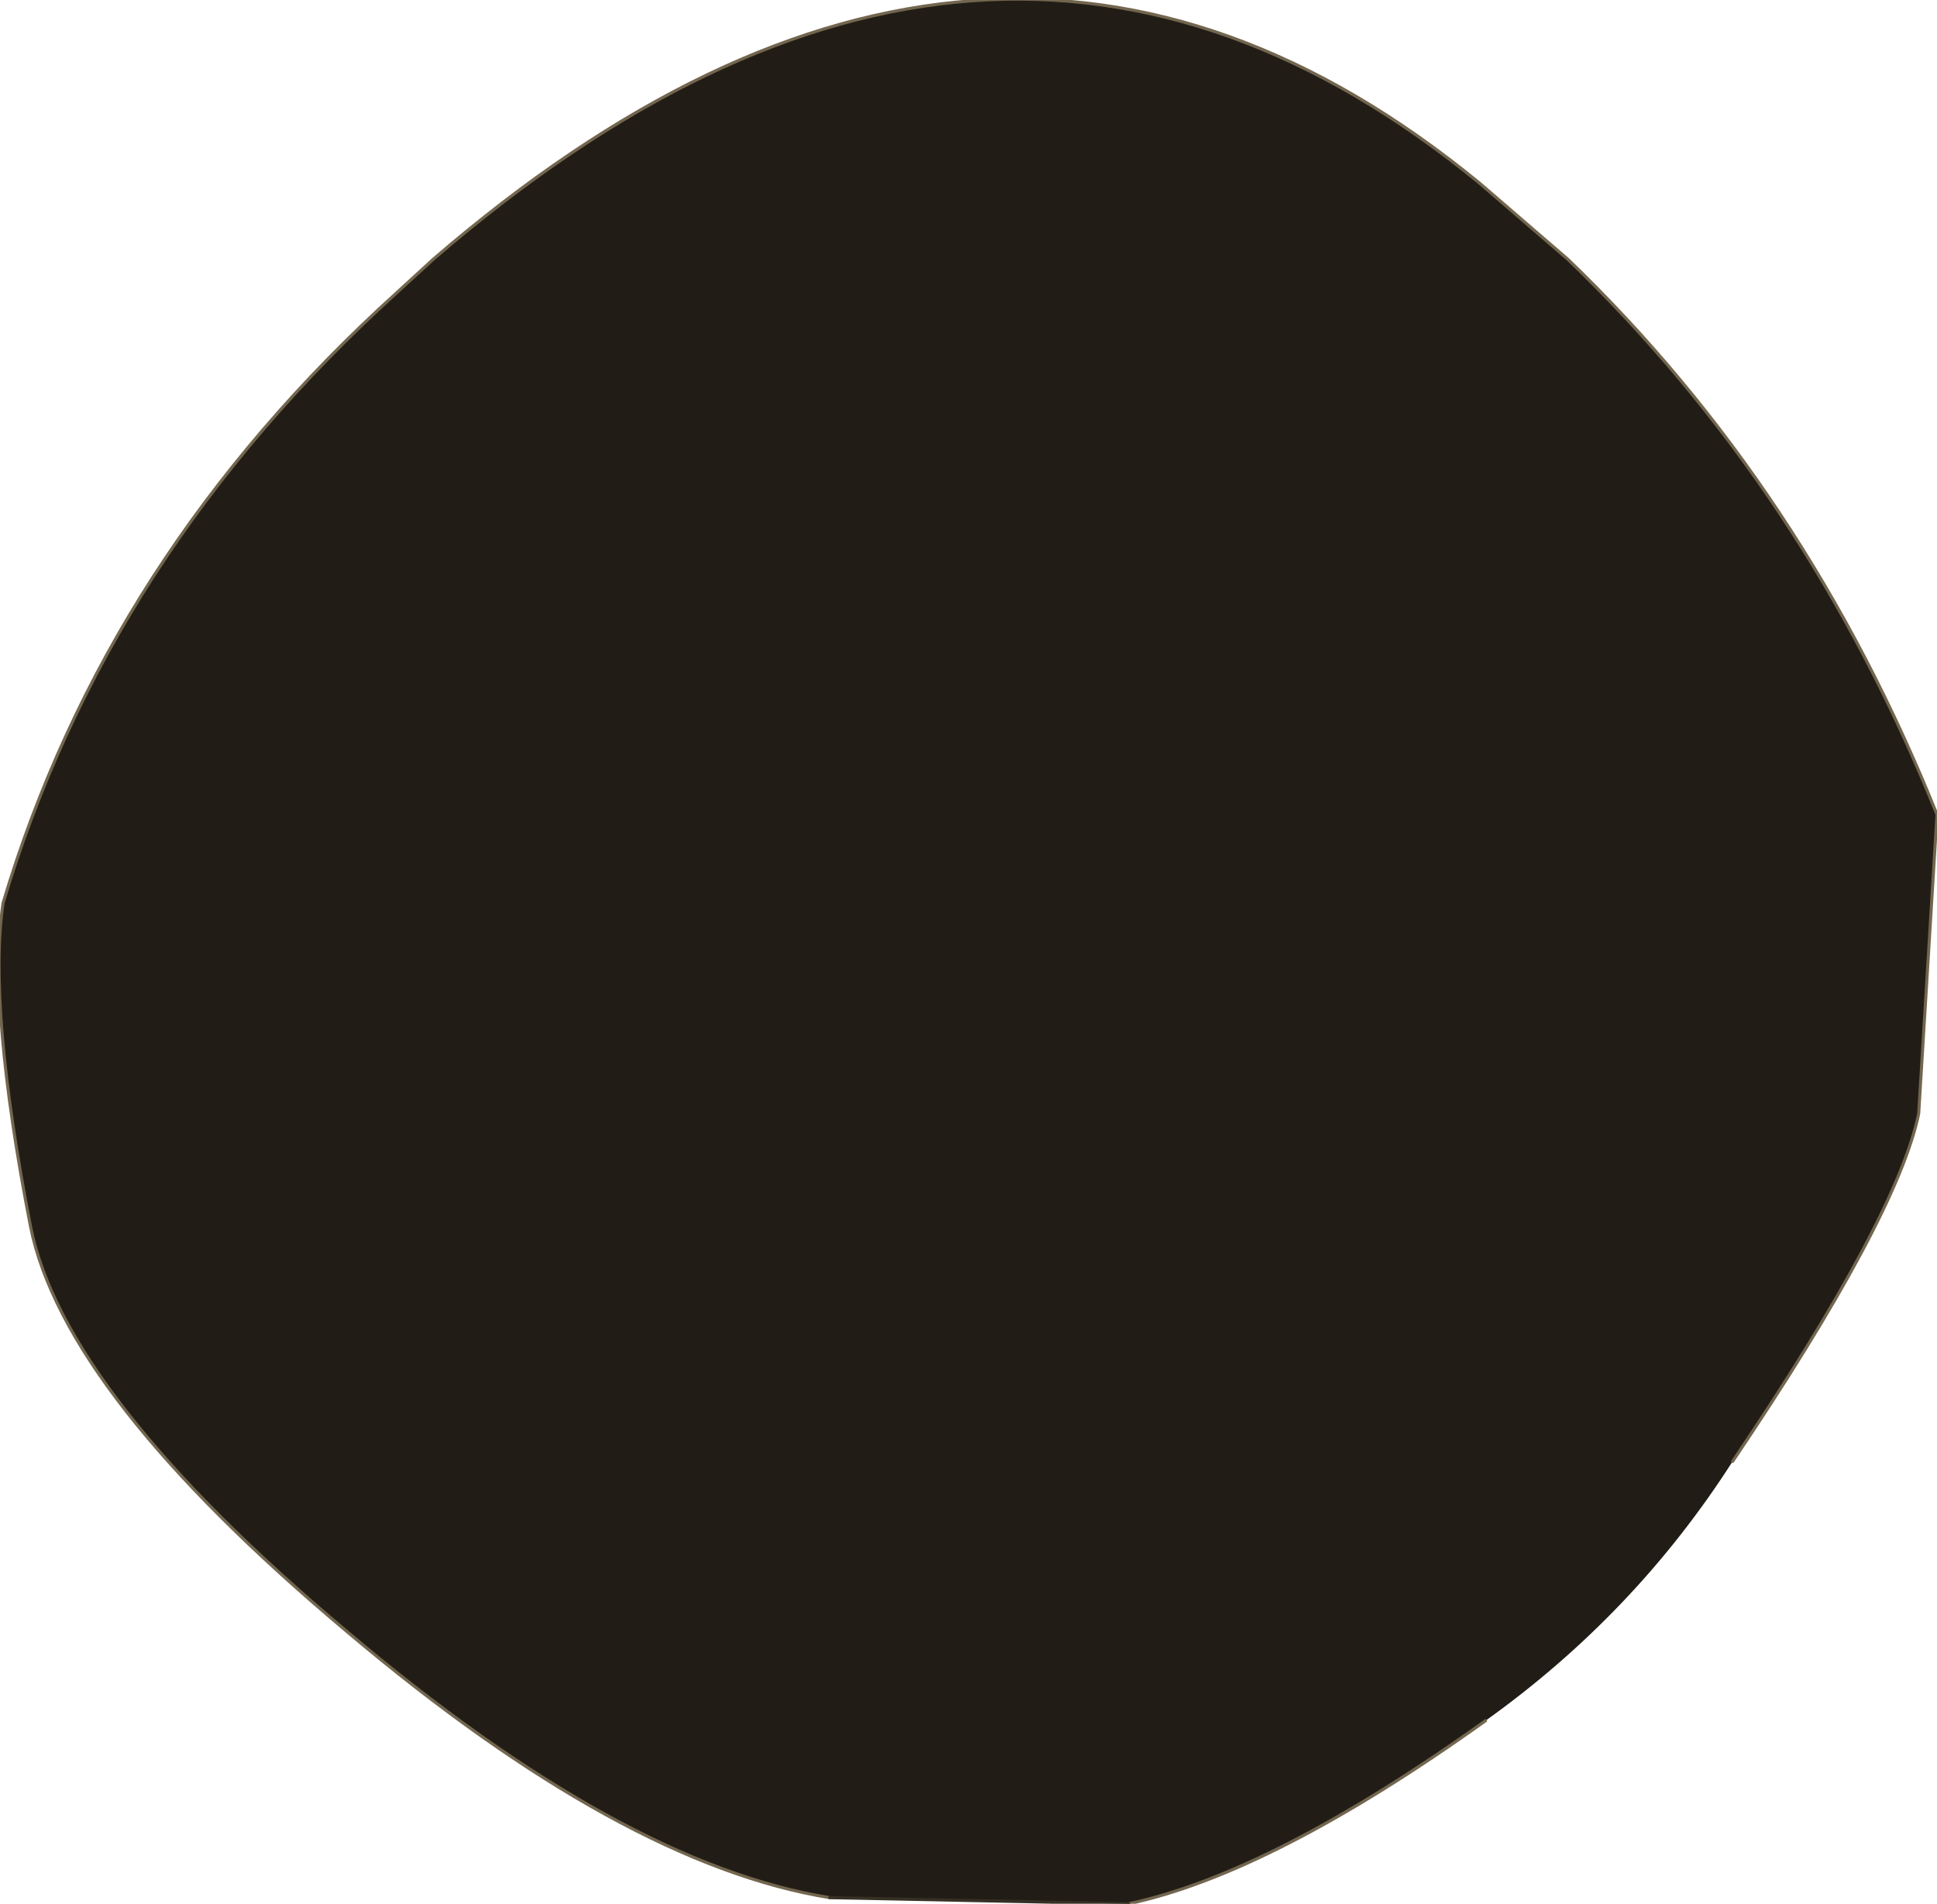 <?xml version="1.0" encoding="UTF-8" standalone="no"?>
<svg xmlns:xlink="http://www.w3.org/1999/xlink" height="31.2px" width="31.75px" xmlns="http://www.w3.org/2000/svg">
  <g transform="matrix(1.0, 0.0, 0.0, 1.0, 15.9, 15.6)">
    <path d="M-2.3 15.5 Q-5.7 14.95 -10.2 11.15 -14.85 7.25 -15.4 4.5 -16.1 0.9 -15.85 -0.8 -14.15 -6.5 -9.4 -10.8 L-8.8 -11.35 Q0.3 -19.2 8.35 -12.6 L9.8 -11.35 Q13.7 -7.6 15.85 -2.25 L15.55 2.65 Q15.2 4.35 12.5 8.35 10.9 10.85 8.45 12.6 4.95 15.1 2.6 15.6 L-2.3 15.5" fill="#211d16" fill-rule="evenodd" stroke="none"/>
    <path d="M12.5 8.35 Q15.2 4.35 15.55 2.65 L15.85 -2.25 Q13.7 -7.6 9.8 -11.35 L8.35 -12.6 Q0.3 -19.2 -8.8 -11.35 L-9.4 -10.8 Q-14.15 -6.5 -15.85 -0.8 -16.1 0.9 -15.4 4.5 -14.85 7.25 -10.2 11.15 -5.7 14.95 -2.3 15.5 M2.6 15.6 Q4.95 15.1 8.45 12.6" fill="none" stroke="#73664f" stroke-linecap="round" stroke-linejoin="round" stroke-width="0.05"/>
    <path d="M-2.3 15.5 L2.6 15.6" fill="none" stroke="#363025" stroke-linecap="round" stroke-linejoin="round" stroke-width="0.05"/>
  </g>
</svg>
